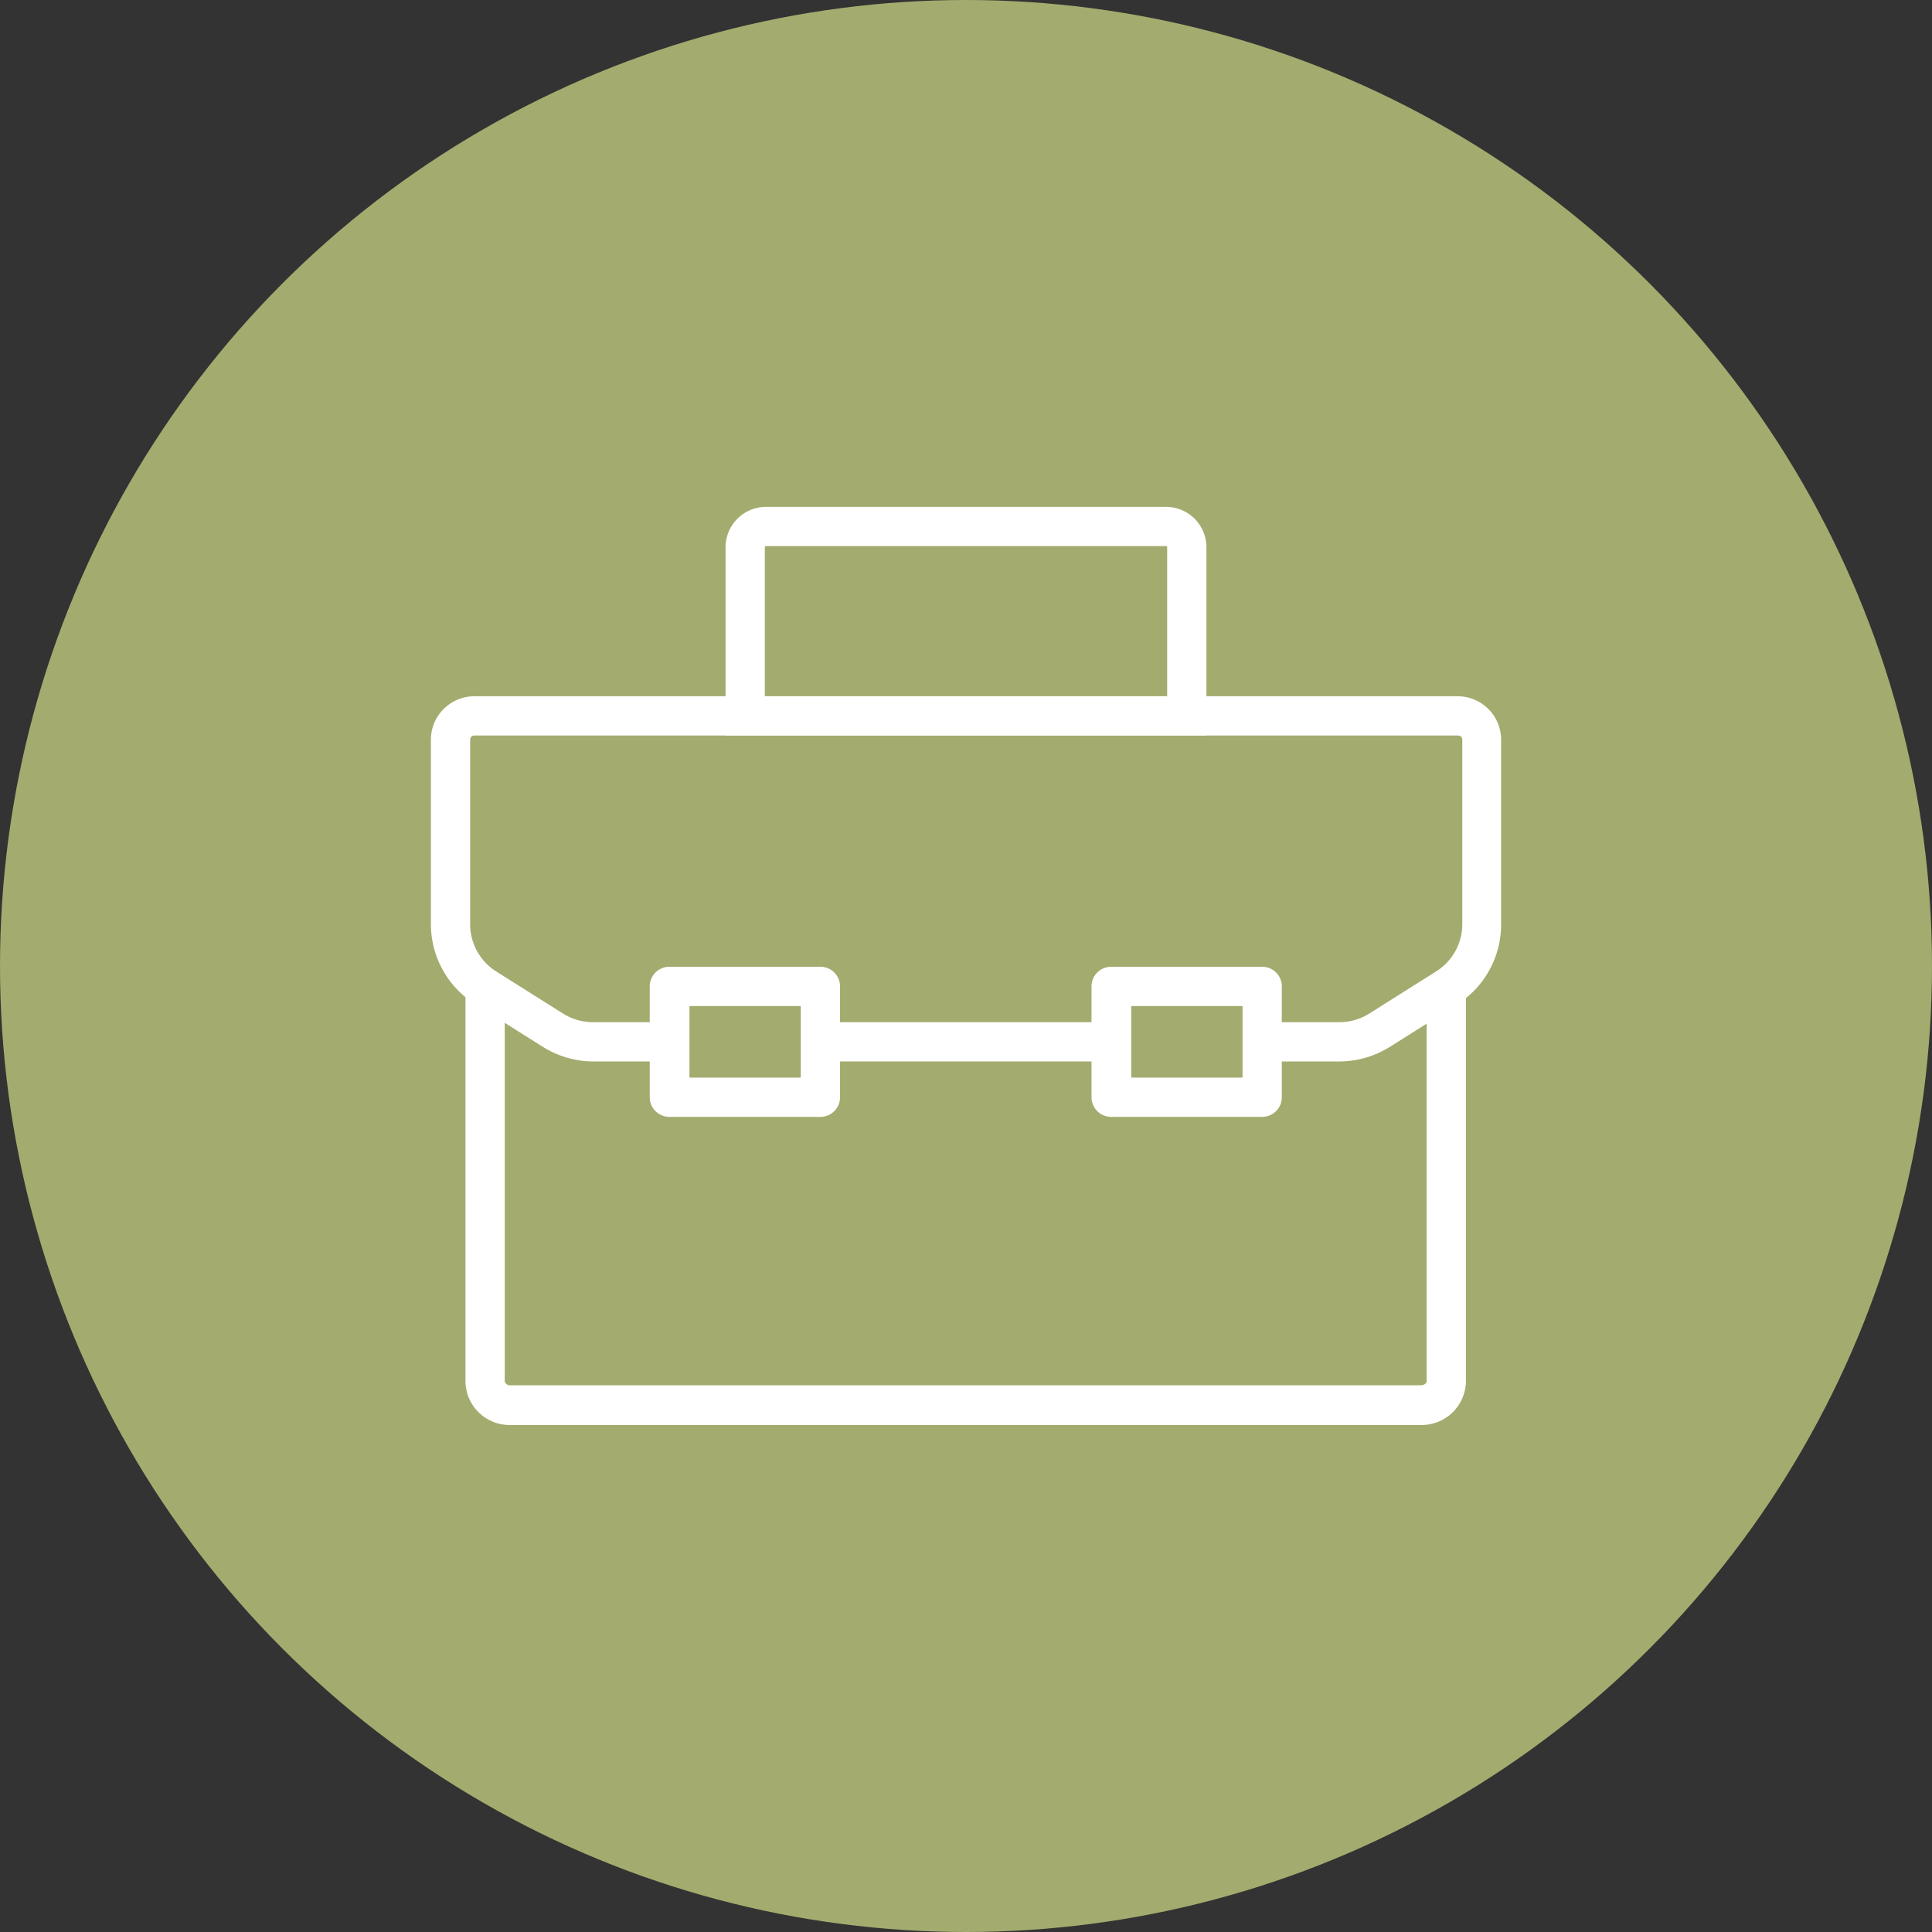 <svg id="icons" xmlns="http://www.w3.org/2000/svg" viewBox="0 0 127.92 127.92"><rect x="0" y="0" width="127.92" height="127.92" fill="#333333" stroke="none"/><circle cx="63.96" cy="63.96" r="63.96" style="fill:#a4ab6e"/><path d="M80.26,81.9H20a2.92,2.92,0,0,1-3-2.87V53h2.6V79a.34.34,0,0,0,.37.27H80.26c.22,0,.38-.14.38-.27V53h2.6V79A2.93,2.93,0,0,1,80.26,81.9Z" transform="translate(13.82 12.45)" style="fill:#fff"/><path d="M74.84,57.83H69.75v-2.6h5.09a3.74,3.74,0,0,0,2-.57l4.41-2.78A3.69,3.69,0,0,0,83,48.73V36.52a.27.27,0,0,0-.27-.27H17.58a.27.27,0,0,0-.27.27V48.73a3.69,3.69,0,0,0,1.74,3.15l4.41,2.78a3.74,3.74,0,0,0,2,.57h5.09v2.6H25.44a6.35,6.35,0,0,1-3.37-1l-4.41-2.78a6.27,6.27,0,0,1-2.95-5.35V36.52a2.88,2.88,0,0,1,2.87-2.87H82.7a2.88,2.88,0,0,1,2.87,2.87V48.73a6.27,6.27,0,0,1-2.95,5.35l-4.41,2.78A6.35,6.35,0,0,1,74.84,57.83Z" transform="translate(13.82 12.45)" style="fill:#fff"/><path d="M84.27,51.51" transform="translate(13.82 12.45)" style="fill:#fff"/><path d="M66.06,36.25H34.22V23.78a2.68,2.68,0,0,1,2.68-2.67H63.38a2.68,2.68,0,0,1,2.68,2.67Zm-29.24-2.6H63.46V23.78a.07.07,0,0,0-.08-.07H36.9a.07.07,0,0,0-.08.07Z" transform="translate(13.82 12.45)" style="fill:#fff"/><path d="M40.5,61.5h-10a1.3,1.3,0,0,1-1.3-1.3V52.86a1.3,1.3,0,0,1,1.3-1.3h10a1.3,1.3,0,0,1,1.3,1.3V60.2A1.3,1.3,0,0,1,40.5,61.5Zm-8.67-2.6H39.2V54.16H31.83Z" transform="translate(13.82 12.45)" style="fill:#fff"/><path d="M69.75,61.5h-10a1.3,1.3,0,0,1-1.3-1.3V52.86a1.3,1.3,0,0,1,1.3-1.3h10a1.3,1.3,0,0,1,1.3,1.3V60.2A1.3,1.3,0,0,1,69.75,61.5Zm-8.67-2.6h7.37V54.16H61.08Z" transform="translate(13.82 12.45)" style="fill:#fff"/><rect x="54.32" y="67.68" width="19.28" height="2.6" style="fill:#fff"/></svg>